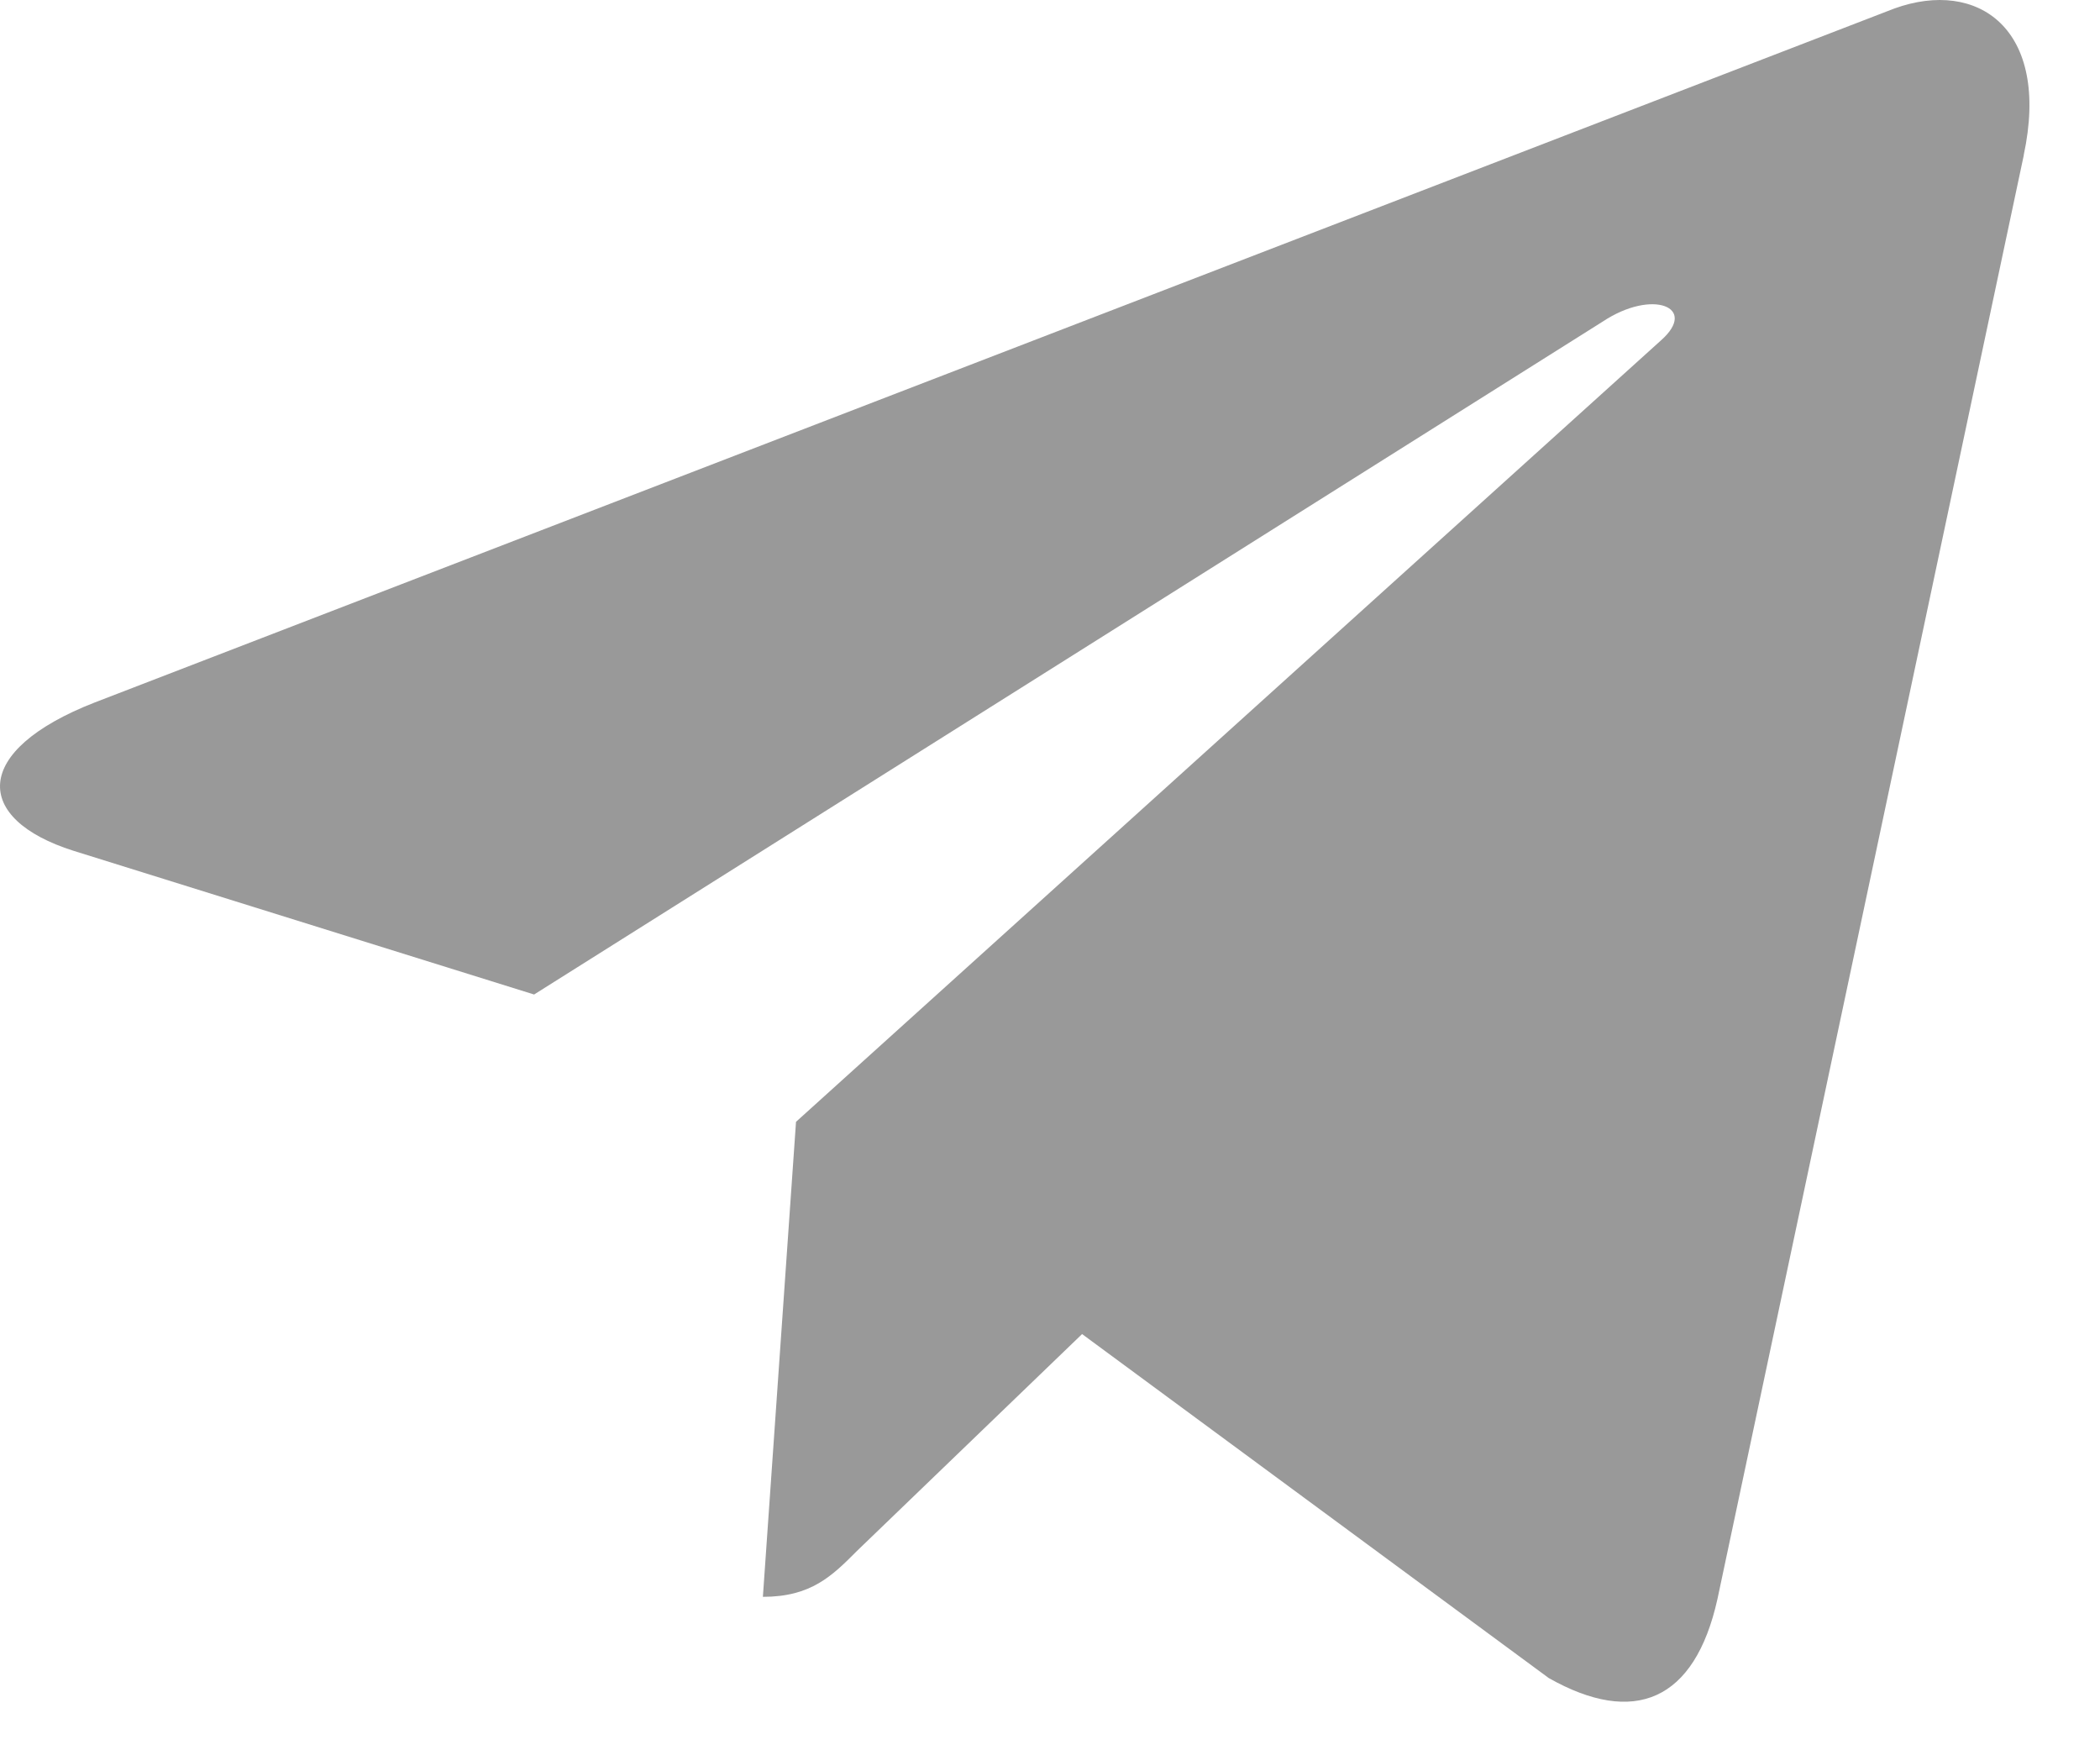 <svg width="18" height="15" viewBox="0 0 18 15" fill="none" xmlns="http://www.w3.org/2000/svg">
<path d="M0.81 6.021L16.237 0.073C16.953 -0.186 17.578 0.247 17.346 1.33L17.347 1.329L14.721 13.704C14.526 14.581 14.005 14.794 13.275 14.381L9.275 11.433L7.346 13.291C7.133 13.505 6.953 13.685 6.539 13.685L6.823 9.614L14.237 2.917C14.559 2.633 14.165 2.473 13.739 2.755L4.578 8.523L0.629 7.291C-0.229 7.019 -0.247 6.434 0.81 6.021V6.021Z" fill="#999999"/>
</svg>
